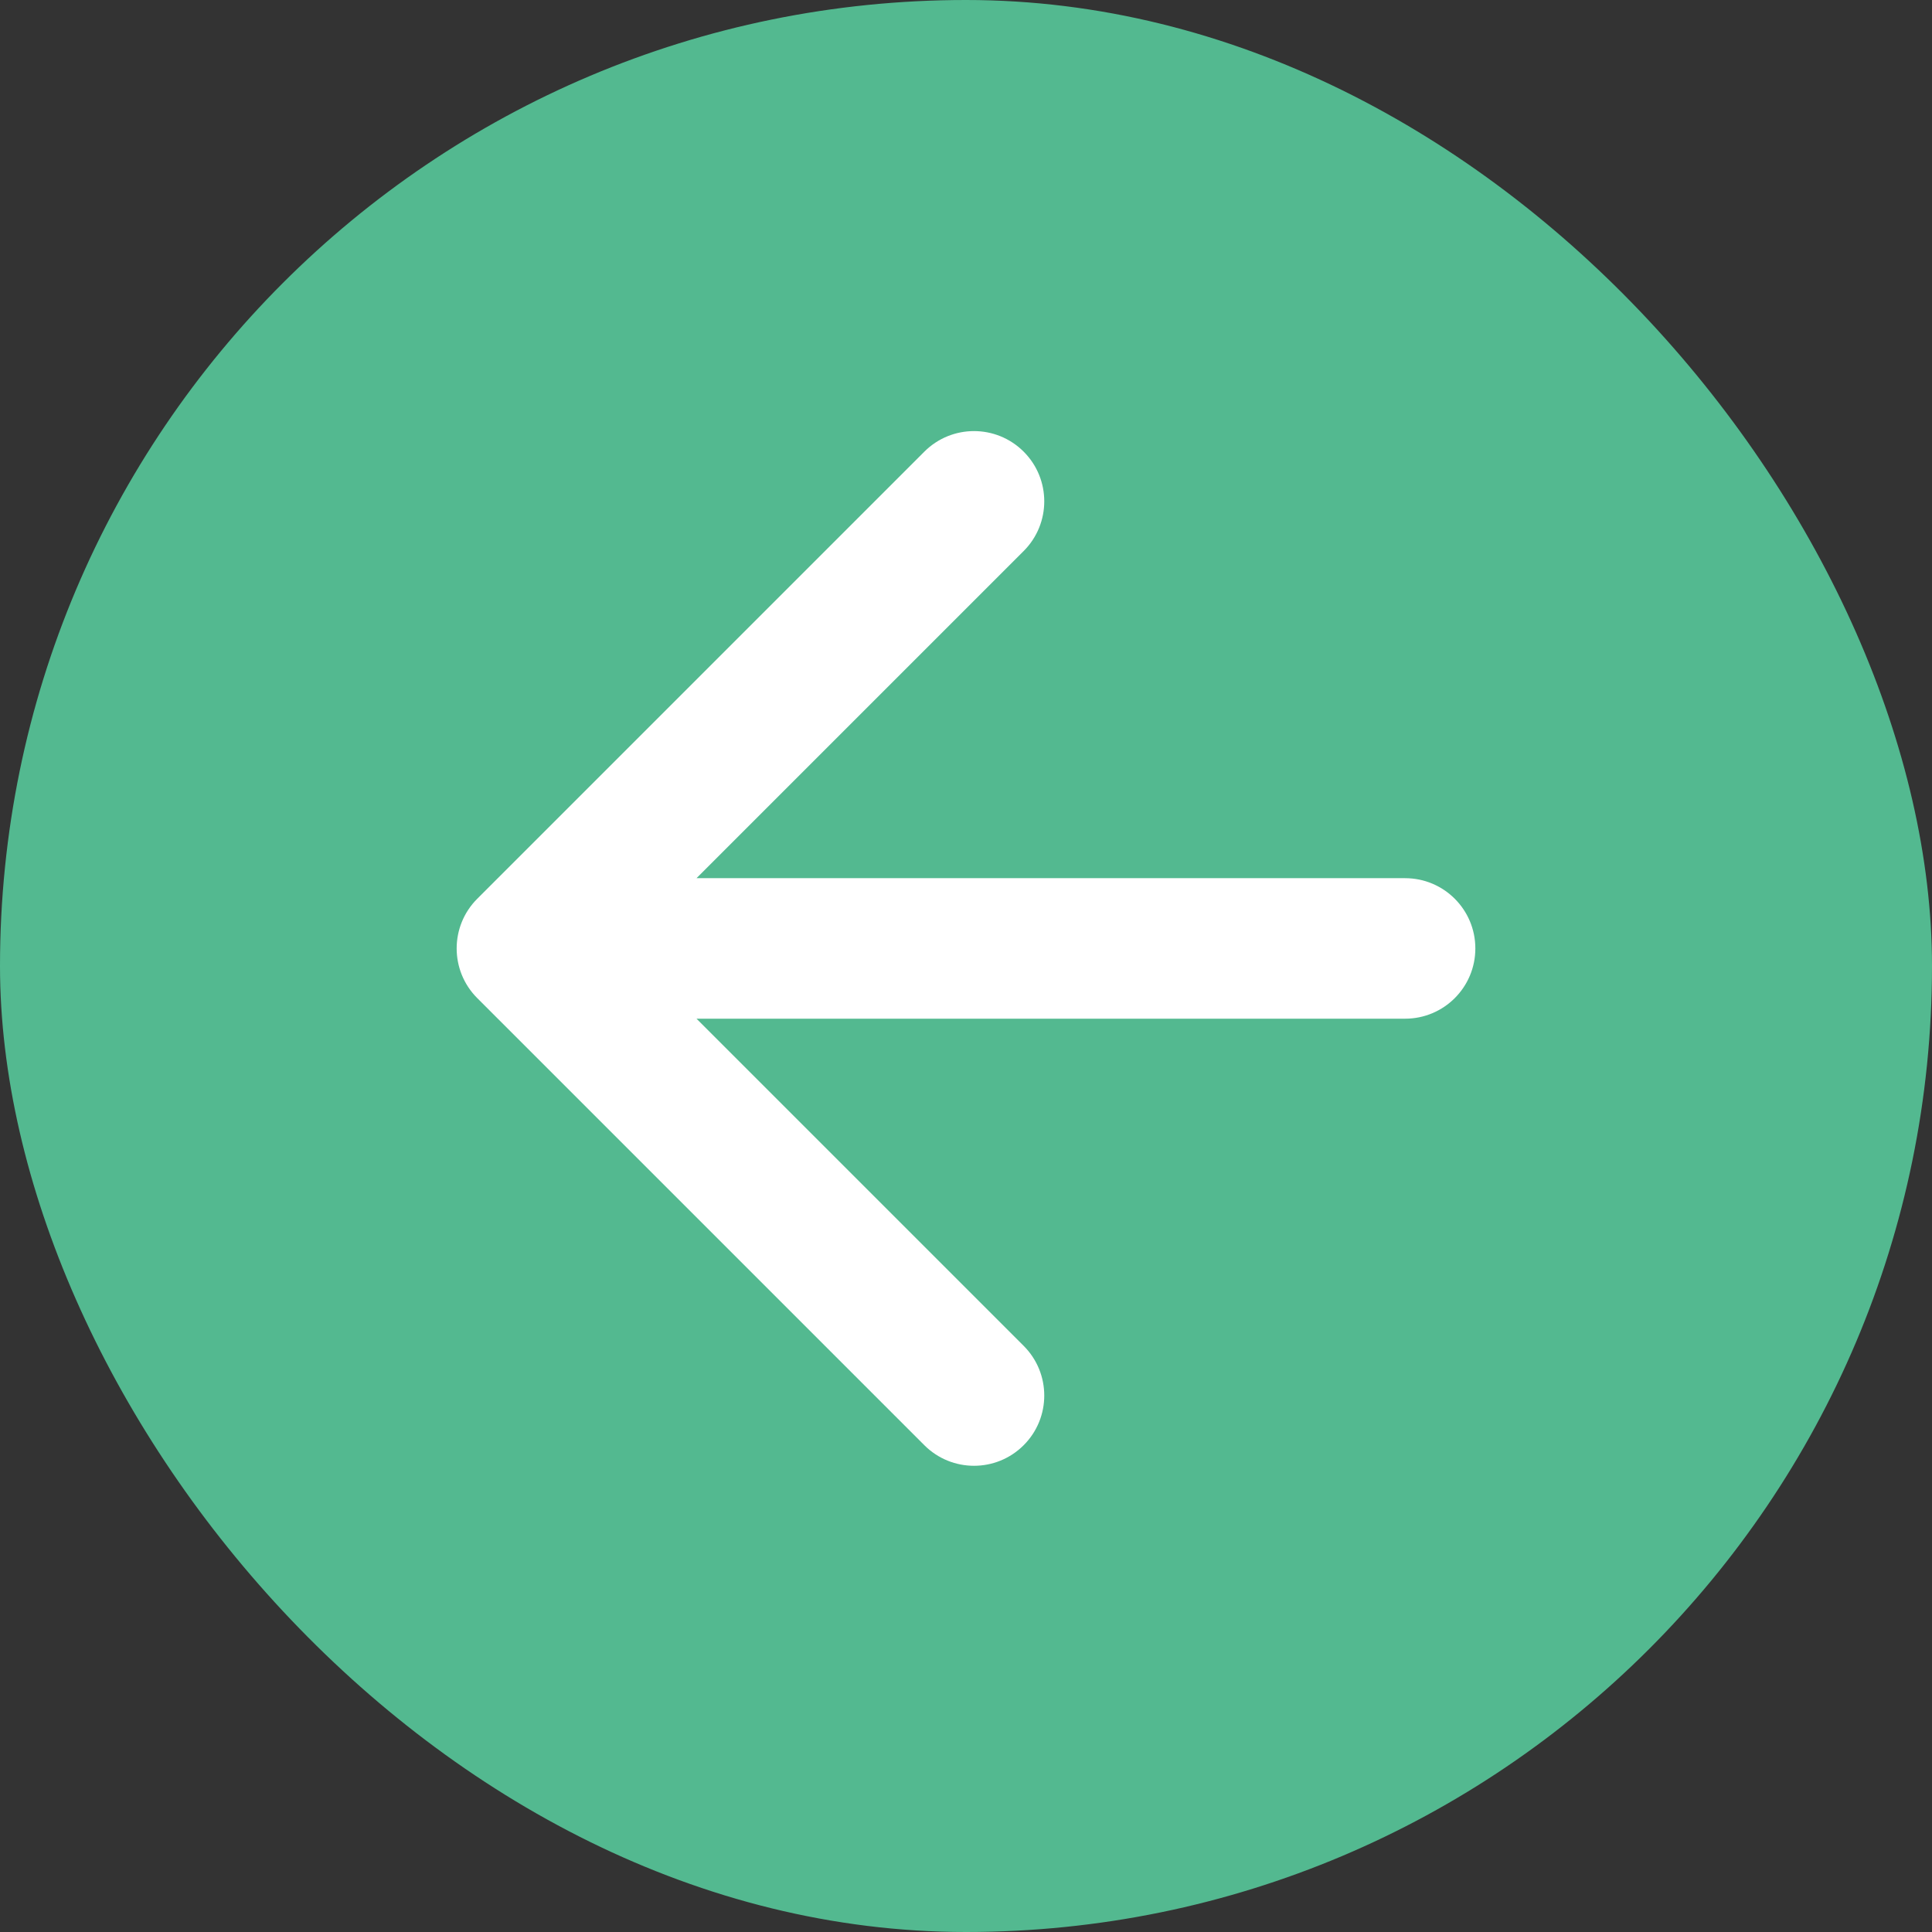 <svg width="55" height="55" viewBox="0 0 55 55" fill="none" xmlns="http://www.w3.org/2000/svg">
<rect x="0" y="0" width="55" height="55" fill="#333333" stroke="none"/>
<rect width="55" height="55" rx="27.5" fill="#53B990"/>
<path d="M40 29C41.105 29 42 28.105 42 27C42 25.895 41.105 25 40 25L40 27L40 29ZM13.586 25.586C12.805 26.367 12.805 27.633 13.586 28.414L26.314 41.142C27.095 41.923 28.361 41.923 29.142 41.142C29.923 40.361 29.923 39.095 29.142 38.314L17.828 27L29.142 15.686C29.923 14.905 29.923 13.639 29.142 12.858C28.361 12.077 27.095 12.077 26.314 12.858L13.586 25.586ZM40 27L40 25L15 25L15 27L15 29L40 29L40 27Z" fill="white"/>
</svg>
